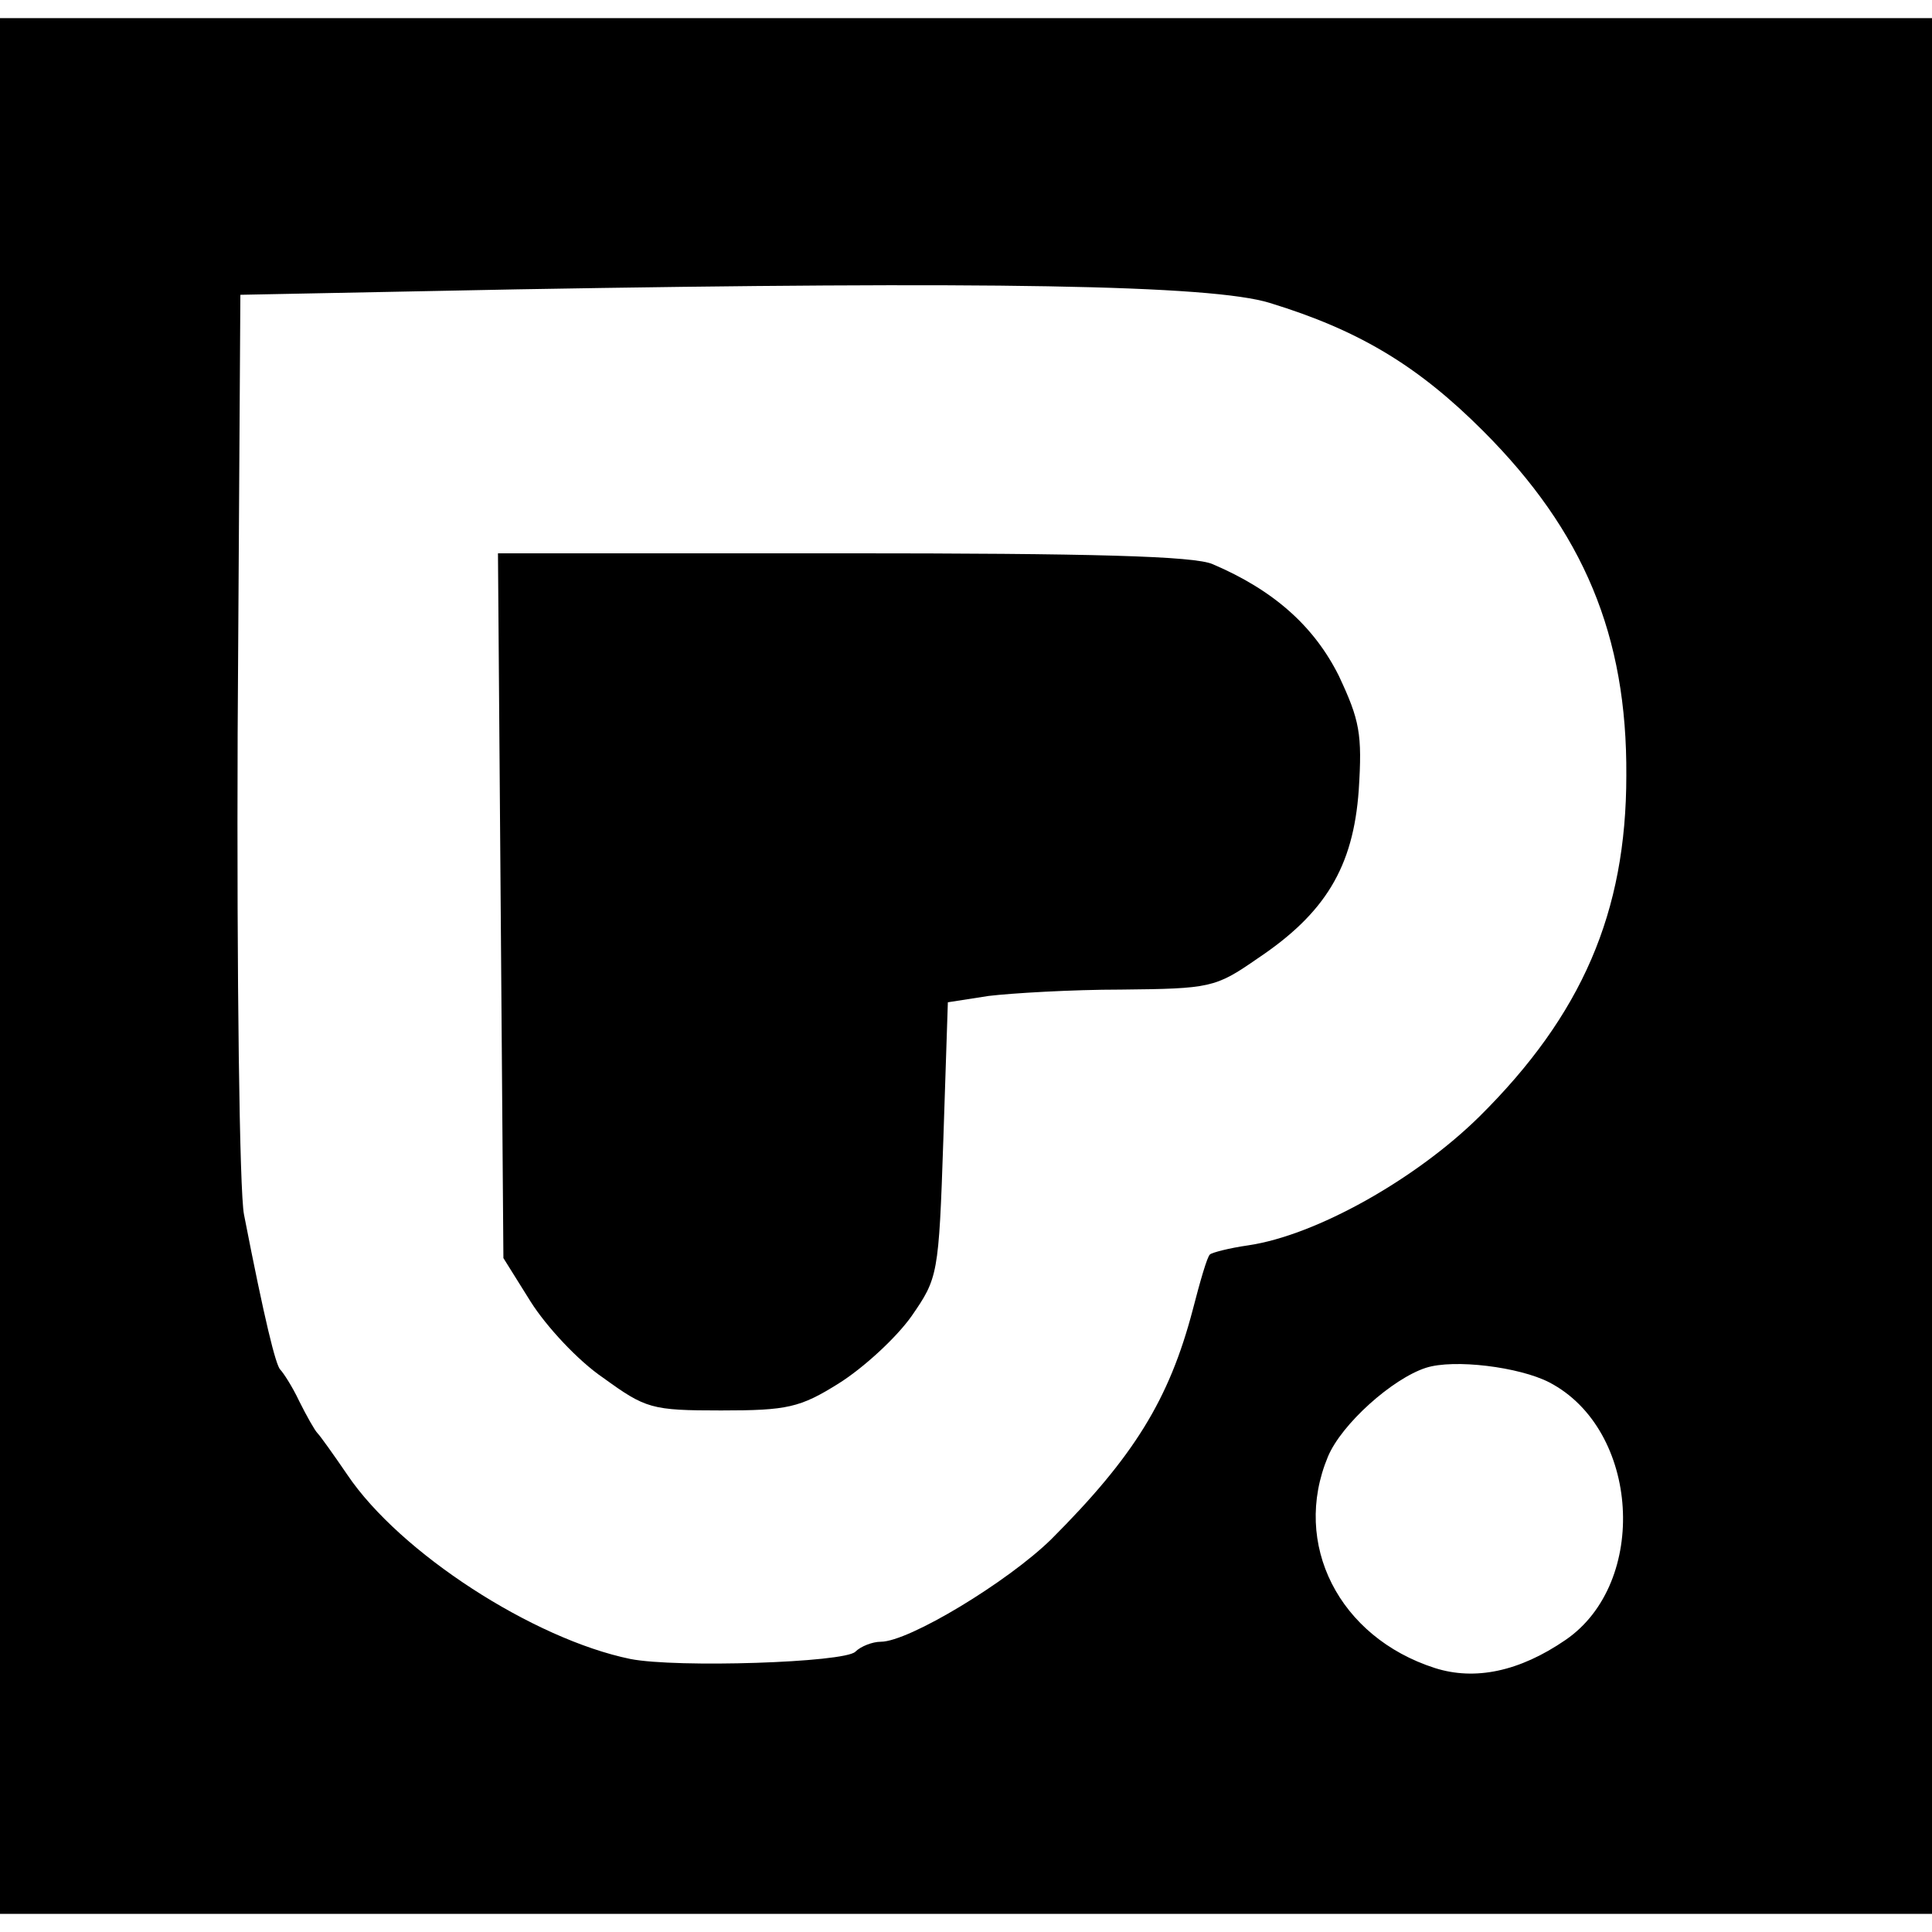 <?xml version="1.0" encoding="UTF-8" standalone="no"?>
<!DOCTYPE svg PUBLIC "-//W3C//DTD SVG 20010904//EN" "http://www.w3.org/TR/2001/REC-SVG-20010904/DTD/svg10.dtd">
<svg version="1.0" xmlns="http://www.w3.org/2000/svg" width="213pt" height="213pt" viewBox="0 0 213 213" preserveAspectRatio="xMidYMid meet">
<g transform="translate(0,213) scale(0.1,-0.1)" fill="#000000" stroke="none">
<path d="M0 1065 l0 -1045 1065 0 1065 0 0 1045 0 1045 -1065 0 -1065 0 0 -1045z m1400 731 c98 -30 163 -69 235 -141 111 -111 159 -226 158 -380 0 -151 -49 -264 -162 -376 -70 -69 -180 -131 -255 -142 -21 -3 -40 -8 -42 -10 -3 -2 -11 -30 -19 -61 -26 -99 -65 -162 -156 -253 -48 -47 -157 -113 -188 -113 -9 0 -22 -5 -28 -11 -12 -12 -197 -18 -248 -8 -107 22 -254 117 -312 203 -15 22 -30 43 -33 46 -3 3 -12 19 -20 35 -8 17 -18 32 -21 35 -5 5 -17 53 -40 171 -5 25 -8 263 -7 530 l3 484 305 6 c518 9 766 5 830 -15z m308 -1190 c100 -52 110 -221 18 -284 -51 -35 -100 -45 -144 -31 -106 34 -158 137 -118 233 15 36 71 86 108 98 31 10 103 1 136 -16z"/>
<path d="M552 1132 l3 -389 30 -48 c17 -27 52 -65 80 -84 47 -34 53 -36 130 -36 73 0 87 3 130 30 27 17 63 50 80 74 29 42 30 45 35 194 l5 152 45 7 c25 3 91 7 146 7 98 1 104 2 150 34 75 50 106 101 112 186 4 62 1 77 -22 126 -27 54 -71 94 -139 123 -20 9 -133 12 -408 12 l-380 0 3 -388z"/>
</g>
</svg>